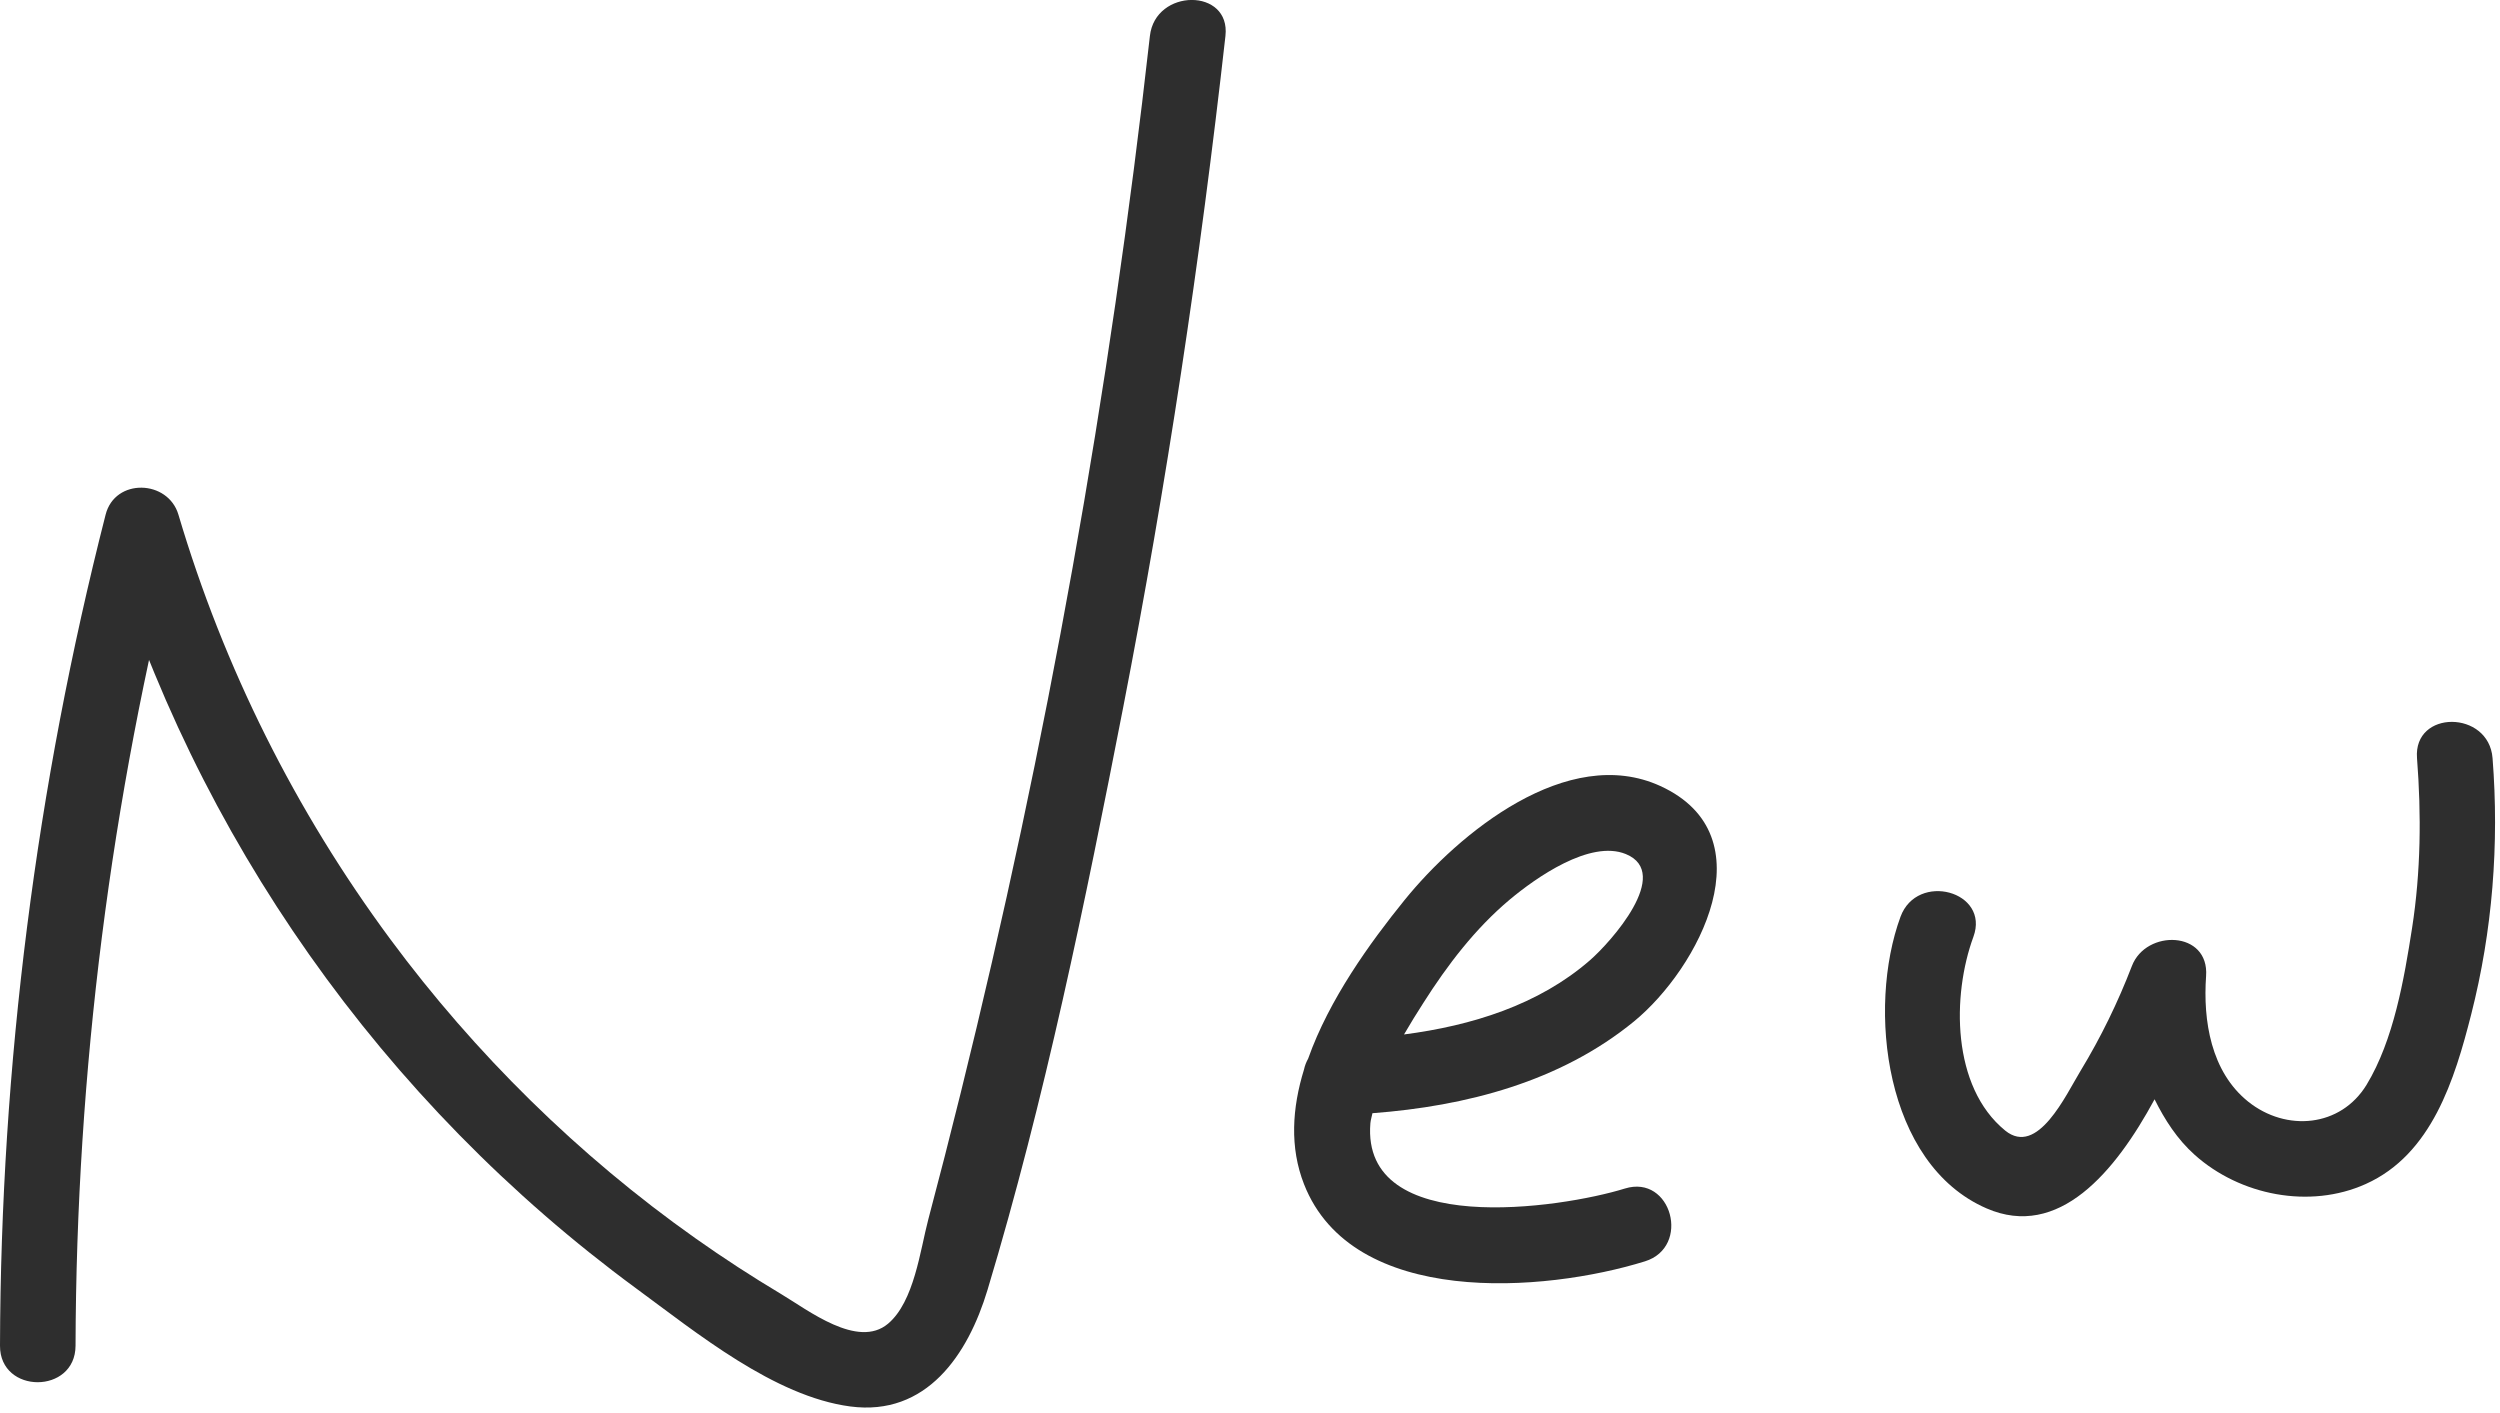 <?xml version="1.0" encoding="utf-8"?>
<!-- Generator: Adobe Illustrator 14.0.0, SVG Export Plug-In  -->
<!DOCTYPE svg PUBLIC "-//W3C//DTD SVG 1.1//EN" "http://www.w3.org/Graphics/SVG/1.1/DTD/svg11.dtd">
<svg version="1.1"
	 xmlns="http://www.w3.org/2000/svg" xmlns:xlink="http://www.w3.org/1999/xlink" xmlns:a="http://ns.adobe.com/AdobeSVGViewerExtensions/3.0/"
	 x="0px" y="0px" width="46px" height="26px" viewBox="0 0 46 26" enable-background="new 0 0 46 26" xml:space="preserve">
<defs>
</defs>
<path fill="#2E2E2E" d="M1.39,24.762C1.404,19.724,2.037,14.723,3.282,9.84c-0.447,0-0.894,0-1.34,0
	c1.642,5.546,5.105,10.444,9.765,13.868c1.108,0.813,2.54,1.986,3.938,2.171c1.402,0.185,2.166-0.952,2.525-2.144
	c1.055-3.503,1.799-7.139,2.498-10.727c0.795-4.088,1.416-8.208,1.88-12.346c0.1-0.887-1.292-0.88-1.39,0
	c-0.735,6.55-1.897,13.05-3.481,19.447c-0.192,0.777-0.391,1.553-0.596,2.326c-0.15,0.568-0.26,1.516-0.741,1.921
	c-0.556,0.469-1.472-0.25-1.97-0.547c-0.539-0.322-1.066-0.665-1.579-1.028c-2.142-1.514-4.052-3.394-5.611-5.502
	c-1.744-2.358-3.064-4.998-3.897-7.809c-0.19-0.644-1.167-0.68-1.34,0C0.667,14.467,0.014,19.604,0,24.762
	C-0.003,25.656,1.387,25.657,1.39,24.762L1.39,24.762z"/>
<path fill="#2E2E2E" d="M29.898,21.869c-1.173,0.364-4.856,0.916-4.683-1.201c0.005-0.063,0.027-0.123,0.038-0.185
	c1.722-0.13,3.456-0.578,4.813-1.689c1.192-0.978,2.48-3.416,0.485-4.331c-1.707-0.782-3.715,0.871-4.711,2.103
	c-0.629,0.777-1.384,1.821-1.77,2.913c-0.035,0.063-0.061,0.129-0.076,0.199c-0.219,0.709-0.266,1.433,0,2.111
	c0.891,2.274,4.422,1.994,6.272,1.42C31.119,22.945,30.756,21.603,29.898,21.869z M26.187,18.458
	c0.445-0.701,0.955-1.371,1.594-1.907c0.473-0.395,1.476-1.107,2.135-0.836c0.859,0.353-0.283,1.625-0.66,1.953
	c-0.945,0.824-2.182,1.205-3.422,1.366C25.949,18.835,26.069,18.642,26.187,18.458z"/>
<path fill="#2E2E2E" d="M45.863,13.95c-0.069-0.886-1.46-0.894-1.39,0c0.081,1.042,0.07,2.093-0.091,3.127
	c-0.146,0.936-0.338,2.061-0.837,2.883c-0.476,0.781-1.478,0.871-2.18,0.309c-0.684-0.55-0.831-1.488-0.773-2.31
	c0.06-0.837-1.104-0.865-1.365-0.185c-0.258,0.67-0.571,1.313-0.944,1.928c-0.271,0.445-0.791,1.585-1.387,1.101
	c-0.989-0.806-0.98-2.491-0.586-3.564c0.31-0.841-1.034-1.204-1.341-0.37c-0.617,1.679-0.296,4.551,1.585,5.366
	c1.323,0.574,2.365-0.666,3.09-2.008c0.188,0.378,0.416,0.734,0.739,1.023c0.834,0.746,2.116,1,3.146,0.536
	c1.217-0.546,1.637-1.927,1.941-3.121C45.862,17.127,45.987,15.532,45.863,13.95z"/>
</svg>
